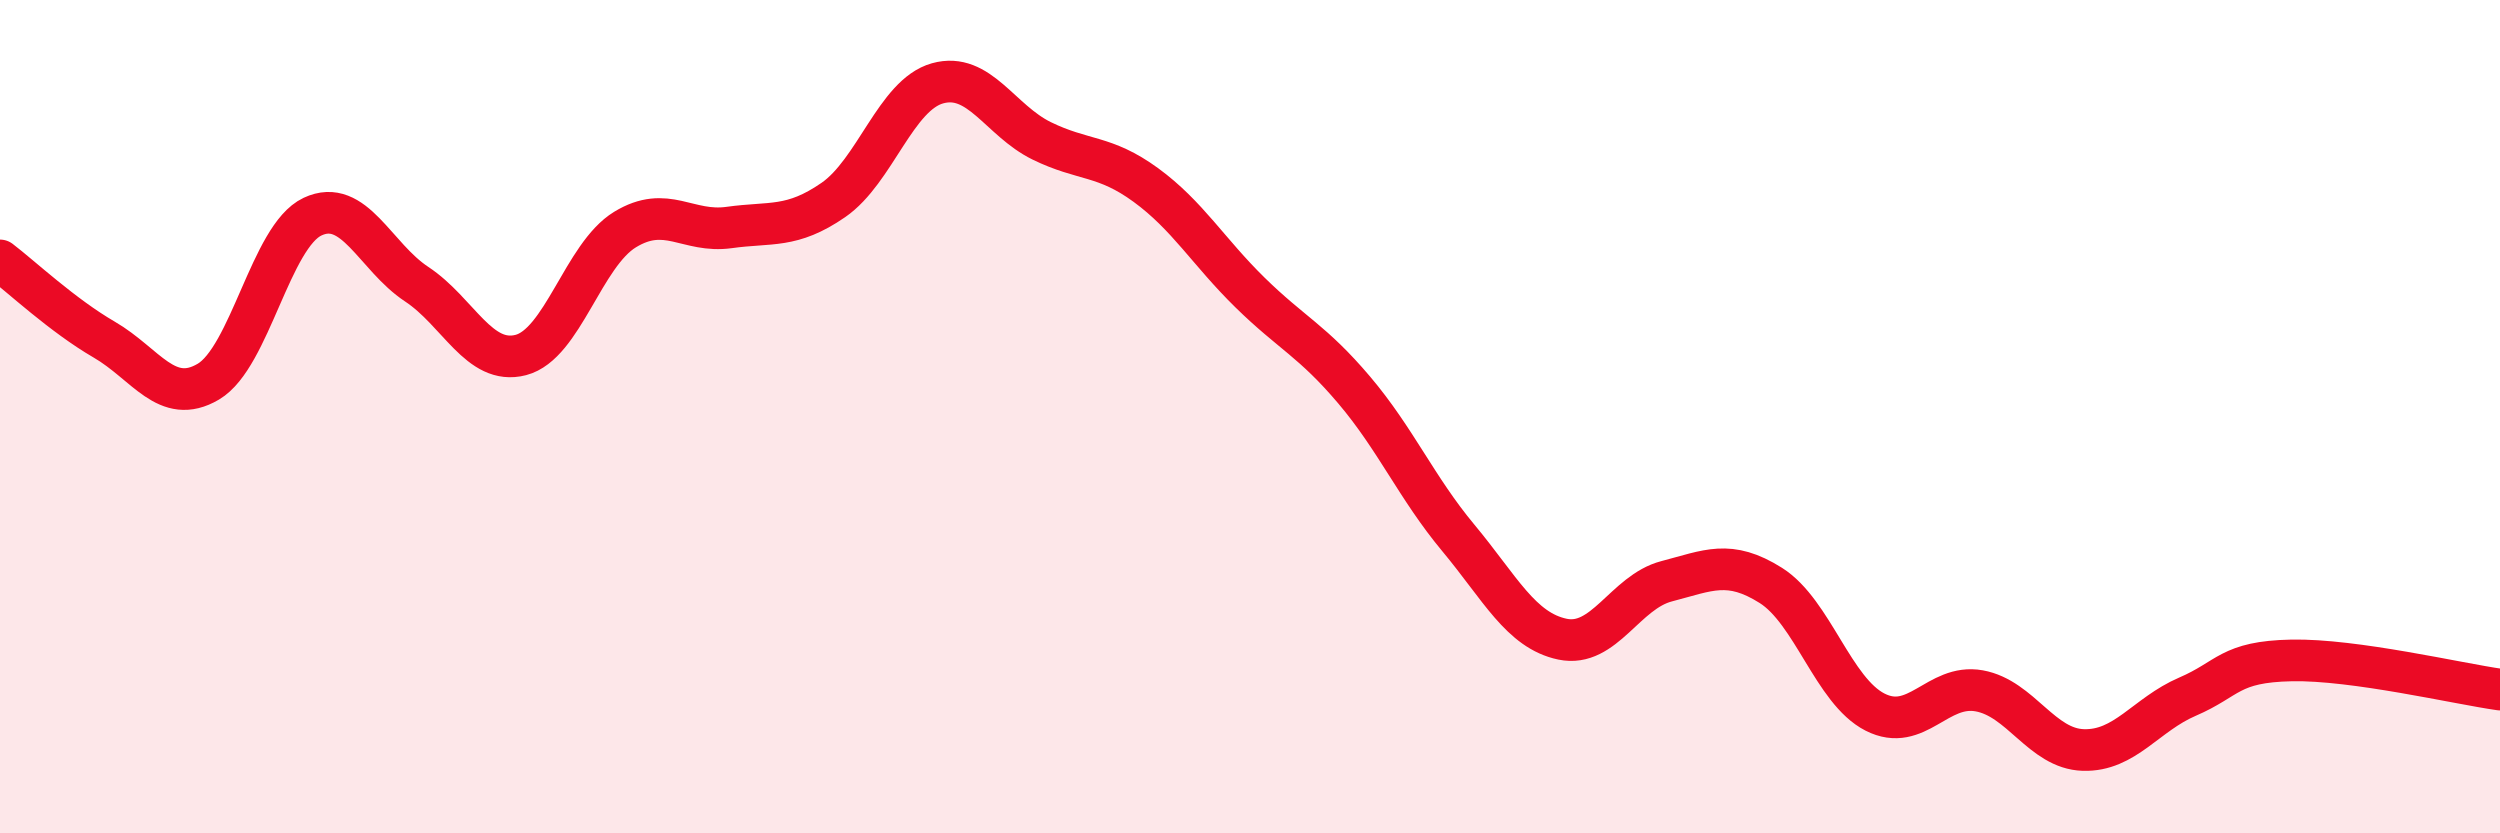
    <svg width="60" height="20" viewBox="0 0 60 20" xmlns="http://www.w3.org/2000/svg">
      <path
        d="M 0,6.25 C 0.5,6.63 1.5,7.57 2.5,8.15 C 3.5,8.73 4,9.75 5,9.16 C 6,8.57 6.5,5.67 7.5,5.2 C 8.5,4.73 9,6.16 10,6.82 C 11,7.48 11.5,8.78 12.5,8.52 C 13.5,8.26 14,6.12 15,5.51 C 16,4.9 16.5,5.6 17.5,5.46 C 18.5,5.32 19,5.49 20,4.8 C 21,4.11 21.5,2.28 22.5,2 C 23.5,1.72 24,2.89 25,3.38 C 26,3.87 26.5,3.71 27.5,4.44 C 28.5,5.17 29,6.04 30,7.02 C 31,8 31.5,8.18 32.5,9.36 C 33.5,10.54 34,11.71 35,12.91 C 36,14.11 36.5,15.13 37.5,15.34 C 38.5,15.55 39,14.21 40,13.95 C 41,13.69 41.5,13.42 42.5,14.05 C 43.5,14.68 44,16.58 45,17.09 C 46,17.6 46.5,16.4 47.5,16.58 C 48.5,16.76 49,17.97 50,18 C 51,18.03 51.5,17.15 52.5,16.72 C 53.5,16.29 53.5,15.88 55,15.85 C 56.5,15.82 59,16.41 60,16.55L60 20L0 20Z"
        fill="#EB0A25"
        opacity="0.1"
        stroke-linecap="round"
        stroke-linejoin="round"
      />
      <path
        d="M 0,6.25 C 0.5,6.63 1.5,7.57 2.5,8.15 C 3.5,8.73 4,9.75 5,9.16 C 6,8.57 6.5,5.67 7.5,5.2 C 8.5,4.73 9,6.16 10,6.82 C 11,7.48 11.5,8.78 12.5,8.52 C 13.5,8.26 14,6.12 15,5.51 C 16,4.9 16.5,5.6 17.5,5.46 C 18.5,5.32 19,5.49 20,4.8 C 21,4.11 21.5,2.28 22.5,2 C 23.5,1.72 24,2.89 25,3.38 C 26,3.87 26.5,3.71 27.5,4.44 C 28.5,5.17 29,6.04 30,7.02 C 31,8 31.5,8.18 32.5,9.36 C 33.5,10.54 34,11.71 35,12.91 C 36,14.11 36.5,15.13 37.5,15.34 C 38.5,15.55 39,14.21 40,13.95 C 41,13.69 41.5,13.42 42.5,14.05 C 43.5,14.68 44,16.58 45,17.09 C 46,17.6 46.5,16.4 47.5,16.58 C 48.5,16.76 49,17.97 50,18 C 51,18.03 51.5,17.15 52.5,16.72 C 53.5,16.29 53.5,15.88 55,15.85 C 56.5,15.82 59,16.41 60,16.55"
        stroke="#EB0A25"
        stroke-width="1"
        fill="none"
        stroke-linecap="round"
        stroke-linejoin="round"
      />
    </svg>
  